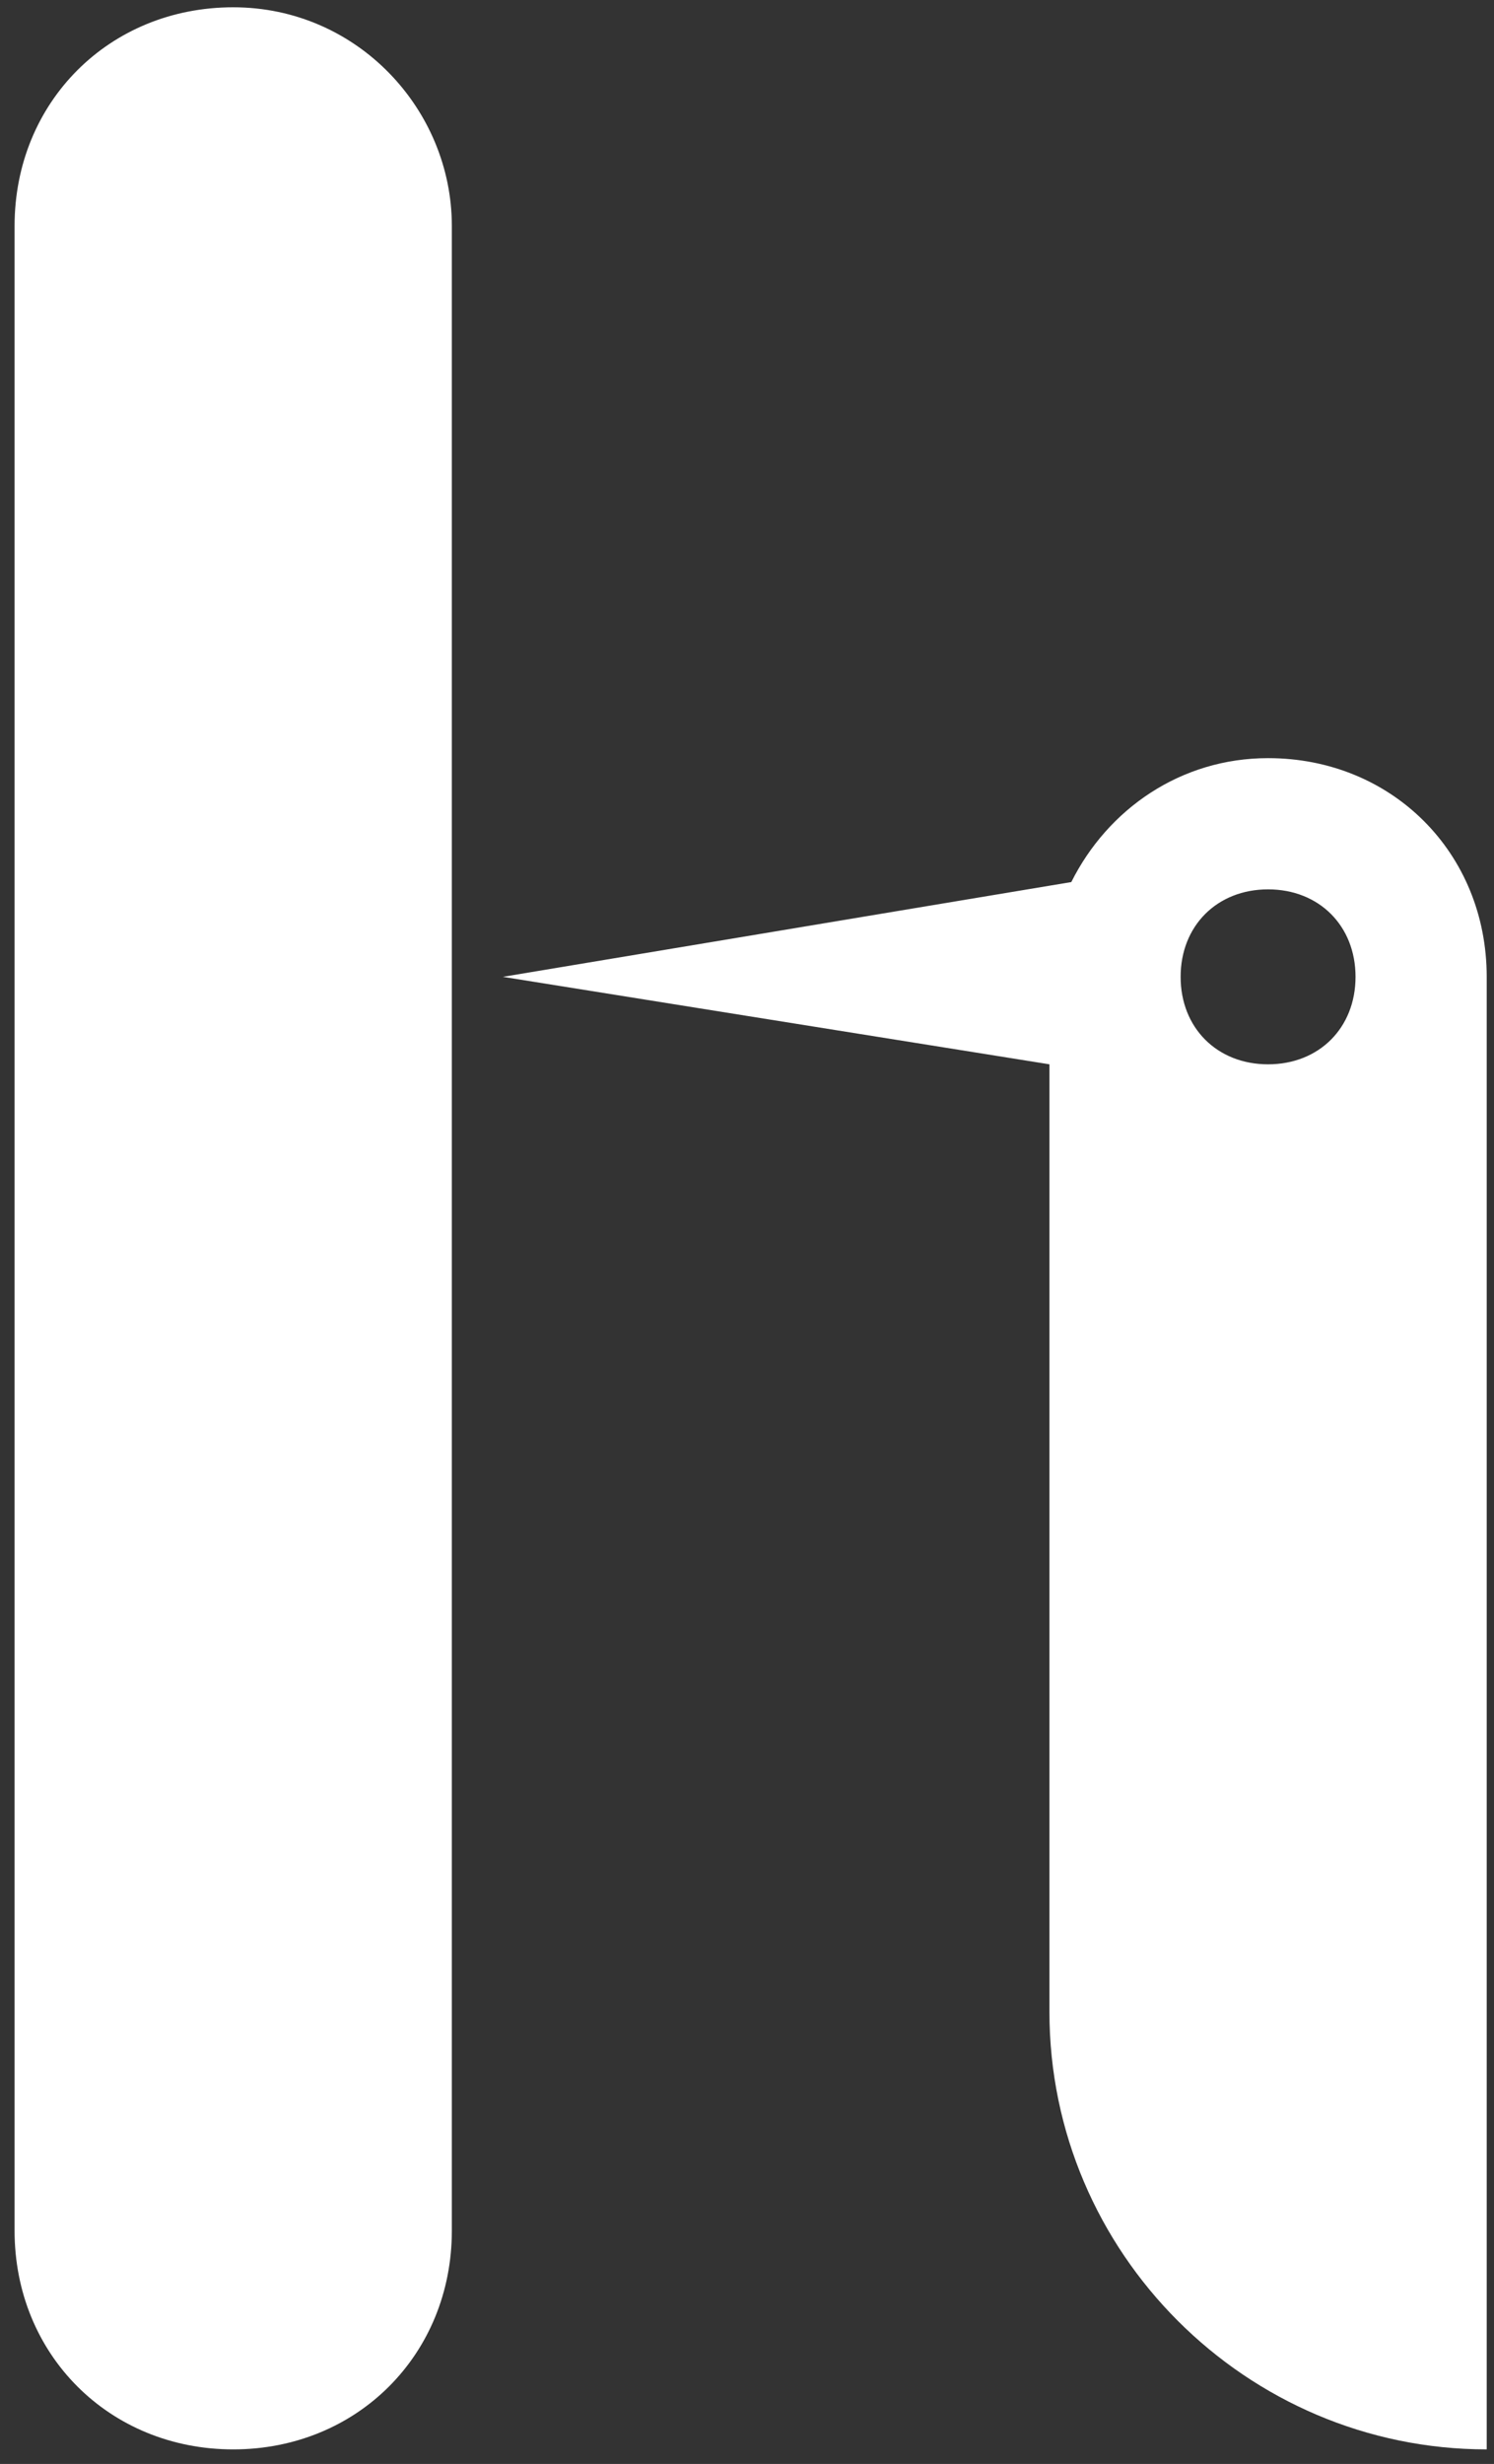 <?xml version="1.0" encoding="utf-8"?>
<!-- Generator: Adobe Illustrator 24.1.0, SVG Export Plug-In . SVG Version: 6.00 Build 0)  -->
<svg version="1.1" id="圖層_1" xmlns="http://www.w3.org/2000/svg" xmlns:xlink="http://www.w3.org/1999/xlink" x="0px" y="0px"
	 viewBox="0 0 20.5 33.8" style="enable-background:new 0 0 20.5 33.8;" xml:space="preserve">
<rect x="0" y="0" width="20.5" height="33.8" fill="#333333" stroke="none"/>
<style type="text/css">
	.st0{fill:#FFFFFF;}
</style>
<g>
	<g>
		<path class="st0" d="M3.2,0.1c-1.7,0-3,1.3-3,3v27.5c0,1.7,1.3,3,3,3s3-1.3,3-3V3.1C6.2,1.5,4.9,0.1,3.2,0.1"/>
		<path class="st0" d="M20.4,27.6V13.4c0-1.7-1.3-3-3-3c-1.2,0-2.2,0.7-2.7,1.7l-7.8,1.3l7.5,1.2v13c0,3.3,2.7,6,6,6L20.4,27.6
			L20.4,27.6z M17.4,14.6c-0.7,0-1.2-0.5-1.2-1.2c0-0.7,0.5-1.2,1.2-1.2c0.7,0,1.2,0.5,1.2,1.2C18.6,14.1,18.1,14.6,17.4,14.6"/>
	</g>
</g>
</svg>
